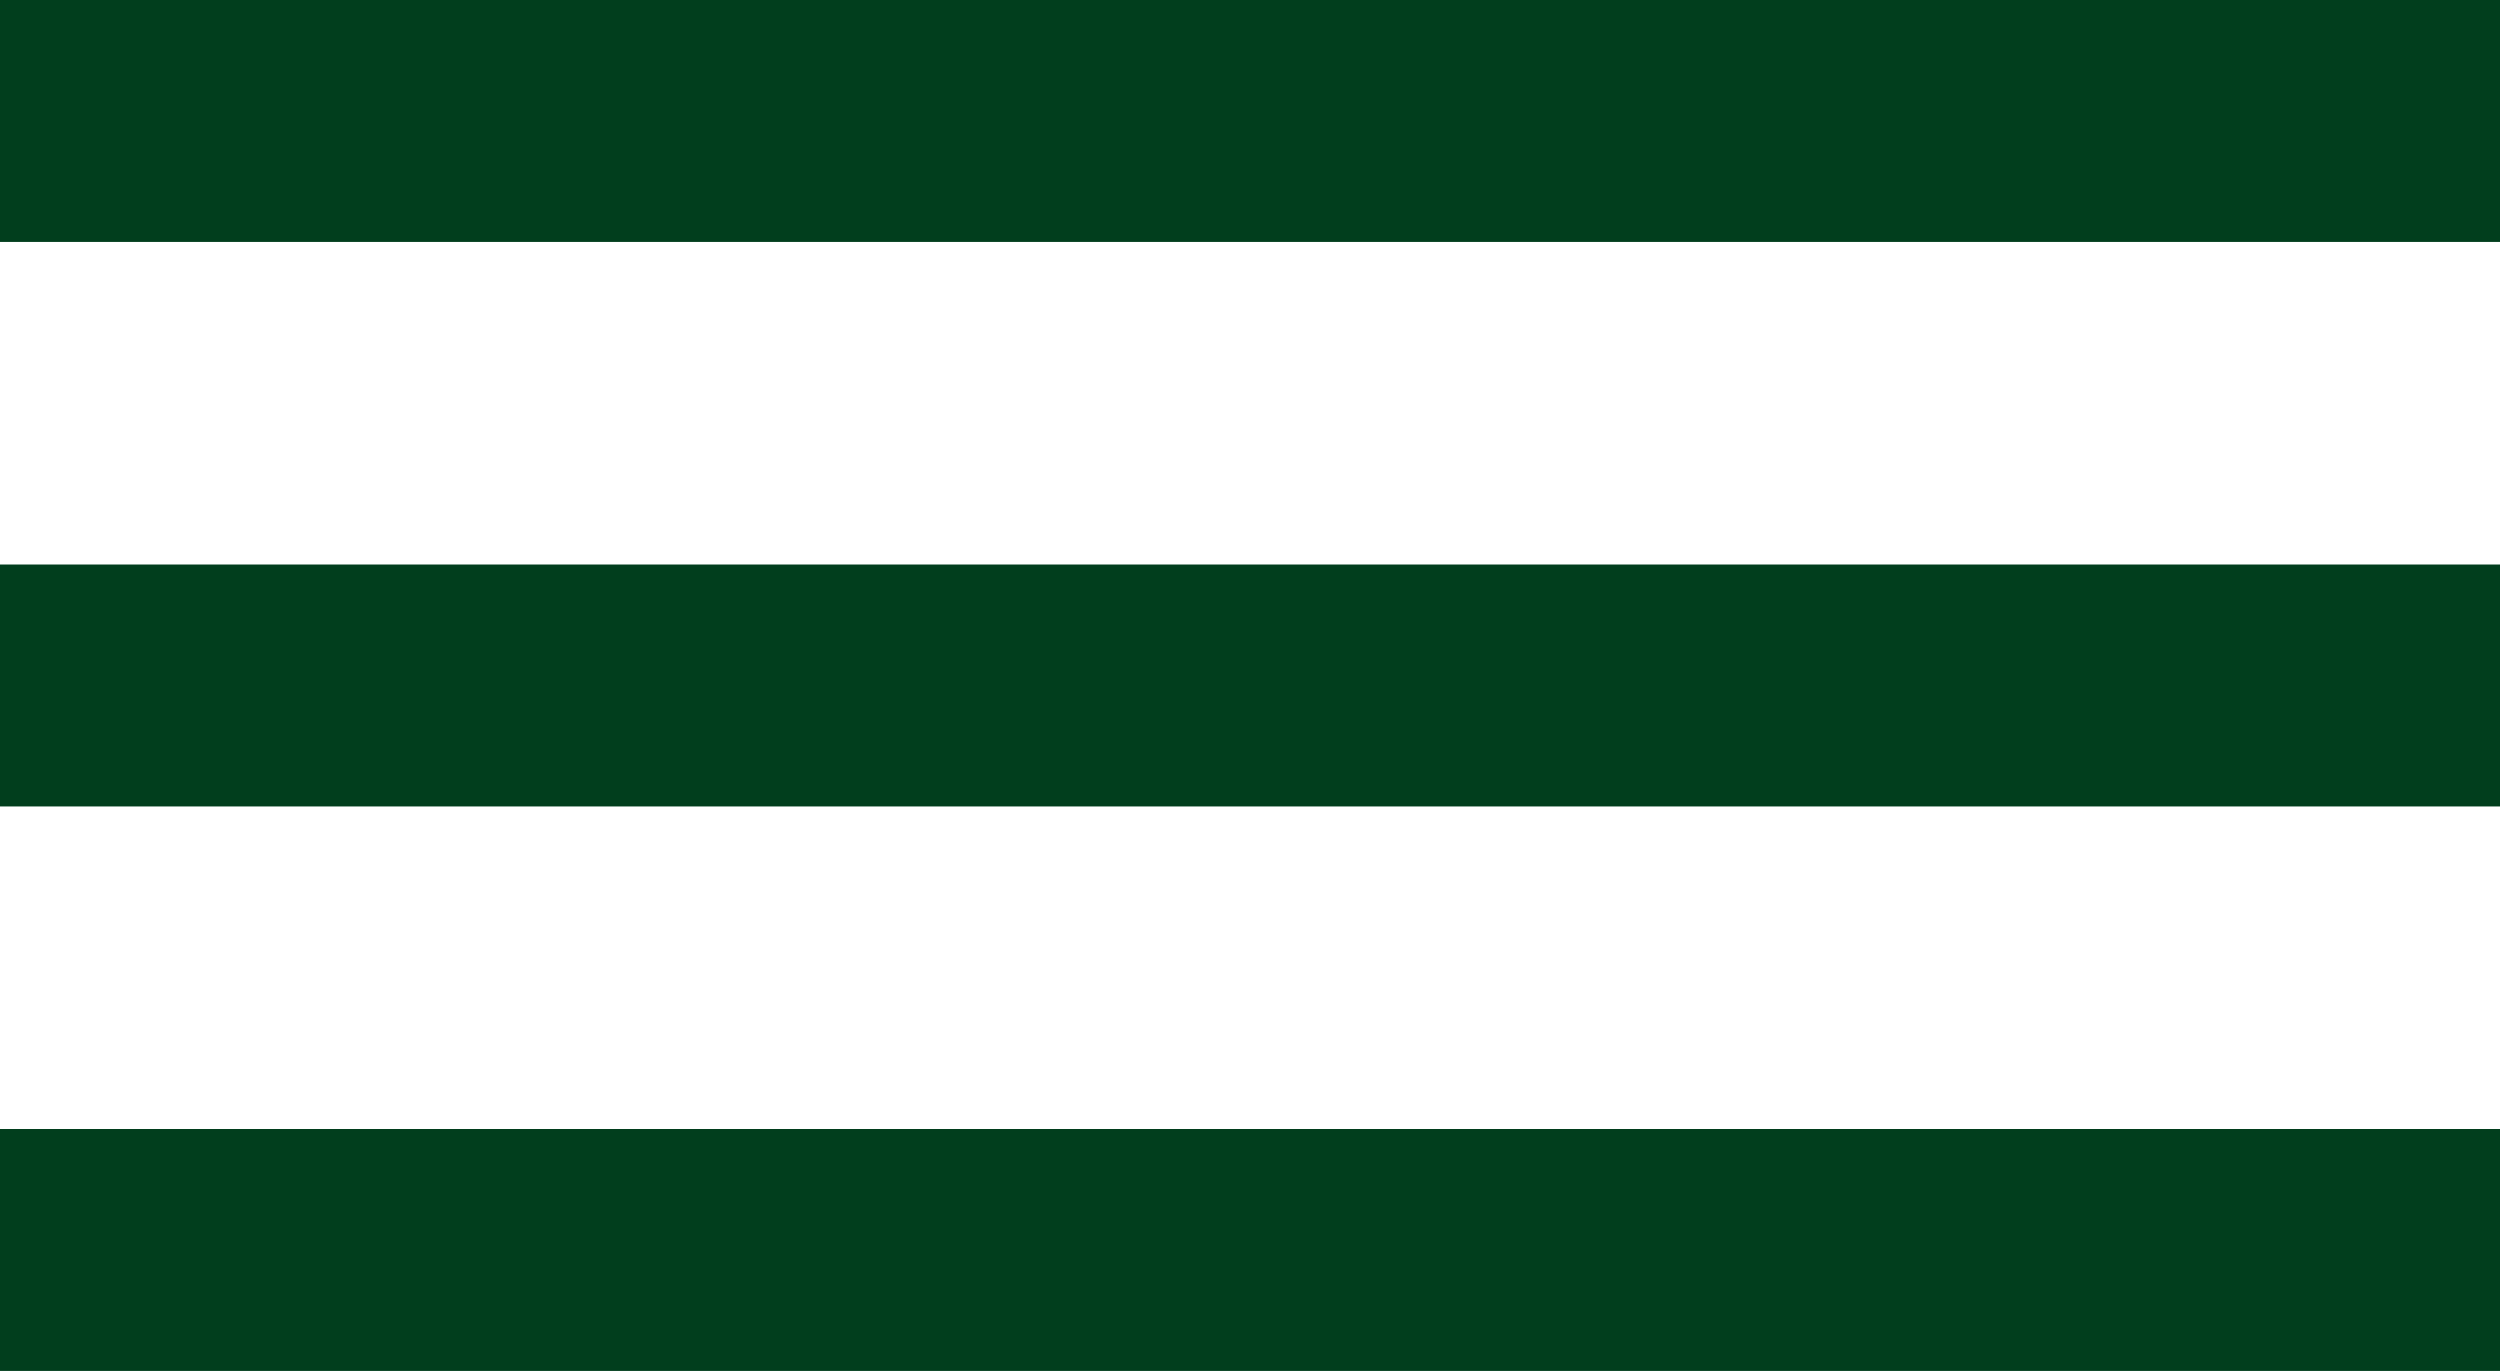 <?xml version="1.0" encoding="UTF-8"?> <svg xmlns="http://www.w3.org/2000/svg" width="31" height="17" viewBox="0 0 31 17" fill="none"> <g clip-path="url(#clip0_3109_1413)"> <rect width="31" height="3" fill="#013E1D"></rect> <rect y="7" width="31" height="3" fill="#013E1D"></rect> <rect y="14" width="31" height="3" fill="#013E1D"></rect> </g> <defs> <clipPath id="clip0_3109_1413"> <rect width="31" height="17" fill="white"></rect> </clipPath> </defs> </svg> 